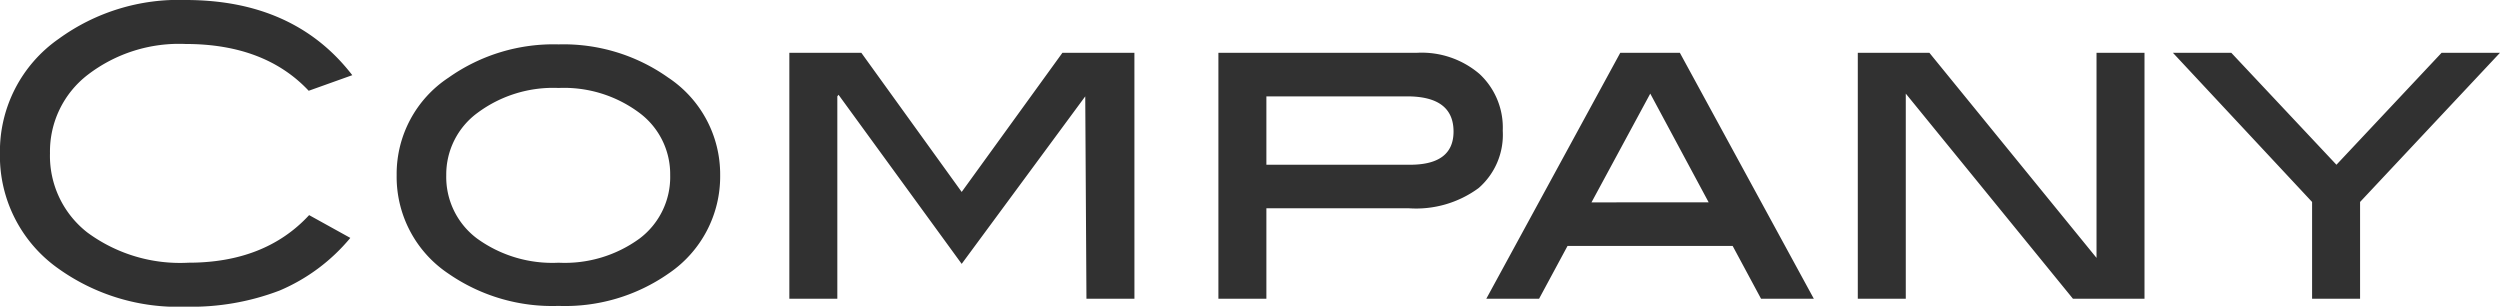 <?xml version="1.0" encoding="UTF-8"?> <svg xmlns="http://www.w3.org/2000/svg" width="193.813" height="23.777" viewBox="0 0 193.813 23.777"><path id="パス_71" data-name="パス 71" d="M29.946-17.329,26.567-16.12q-3.41-3.627-9.548-3.627A11.615,11.615,0,0,0,9.44-17.36a7.5,7.5,0,0,0-2.93,6.076,7.525,7.525,0,0,0,2.9,6.153,12.1,12.1,0,0,0,7.828,2.34q5.952,0,9.362-3.689l3.193,1.767A14.427,14.427,0,0,1,24.319-.636,19.159,19.159,0,0,1,17.019.62,15.934,15.934,0,0,1,7.13-2.356a10.686,10.686,0,0,1-4.5-8.928A10.635,10.635,0,0,1,7.192-20.15a15.8,15.8,0,0,1,9.827-3.007Q25.451-23.157,29.946-17.329Zm28.52,7.75a9.068,9.068,0,0,1-4,7.626A13.989,13.989,0,0,1,45.942.558a14.127,14.127,0,0,1-8.556-2.511,9.016,9.016,0,0,1-4-7.626,8.942,8.942,0,0,1,4.03-7.564,14.089,14.089,0,0,1,8.525-2.573,14.038,14.038,0,0,1,8.494,2.573A8.994,8.994,0,0,1,58.466-9.579Zm-3.875,0a5.919,5.919,0,0,0-2.418-4.852,9.762,9.762,0,0,0-6.231-1.906,9.824,9.824,0,0,0-6.278,1.922,5.92,5.92,0,0,0-2.433,4.836,5.951,5.951,0,0,0,2.387,4.913A9.949,9.949,0,0,0,45.942-2.79a9.831,9.831,0,0,0,6.277-1.875A5.965,5.965,0,0,0,54.591-9.579ZM90.582,0h-3.72l-.093-15.686L77.19-2.7,67.642-15.81l-.093.124V0h-3.72V-19.065h5.58L77.19-8.277,85-19.065h5.58ZM112.5-19.065a6.893,6.893,0,0,1,4.836,1.643,5.672,5.672,0,0,1,1.8,4.4,5.471,5.471,0,0,1-1.875,4.448,8.182,8.182,0,0,1-5.379,1.565H100.812V0h-3.72V-19.065Zm-.558,8.68q3.379,0,3.379-2.573,0-2.728-3.6-2.728H100.812v5.3ZM143.251,0h-4.092l-2.2-4.092h-12.8L121.954,0h-4.092l10.385-19.065h4.619ZM135.1-7.471,130.572-15.9l-4.557,8.432ZM168.888,0h-5.549L150.381-15.9V0h-3.72V-19.065h5.549l12.958,15.9v-15.9h3.72Zm27.559-19.065L185.6-7.5V0h-3.72V-7.5L171.089-19.065h4.526l8.153,8.68,8.153-8.68Z" transform="translate(-2.635 23.157)" fill="#313131"></path></svg> 